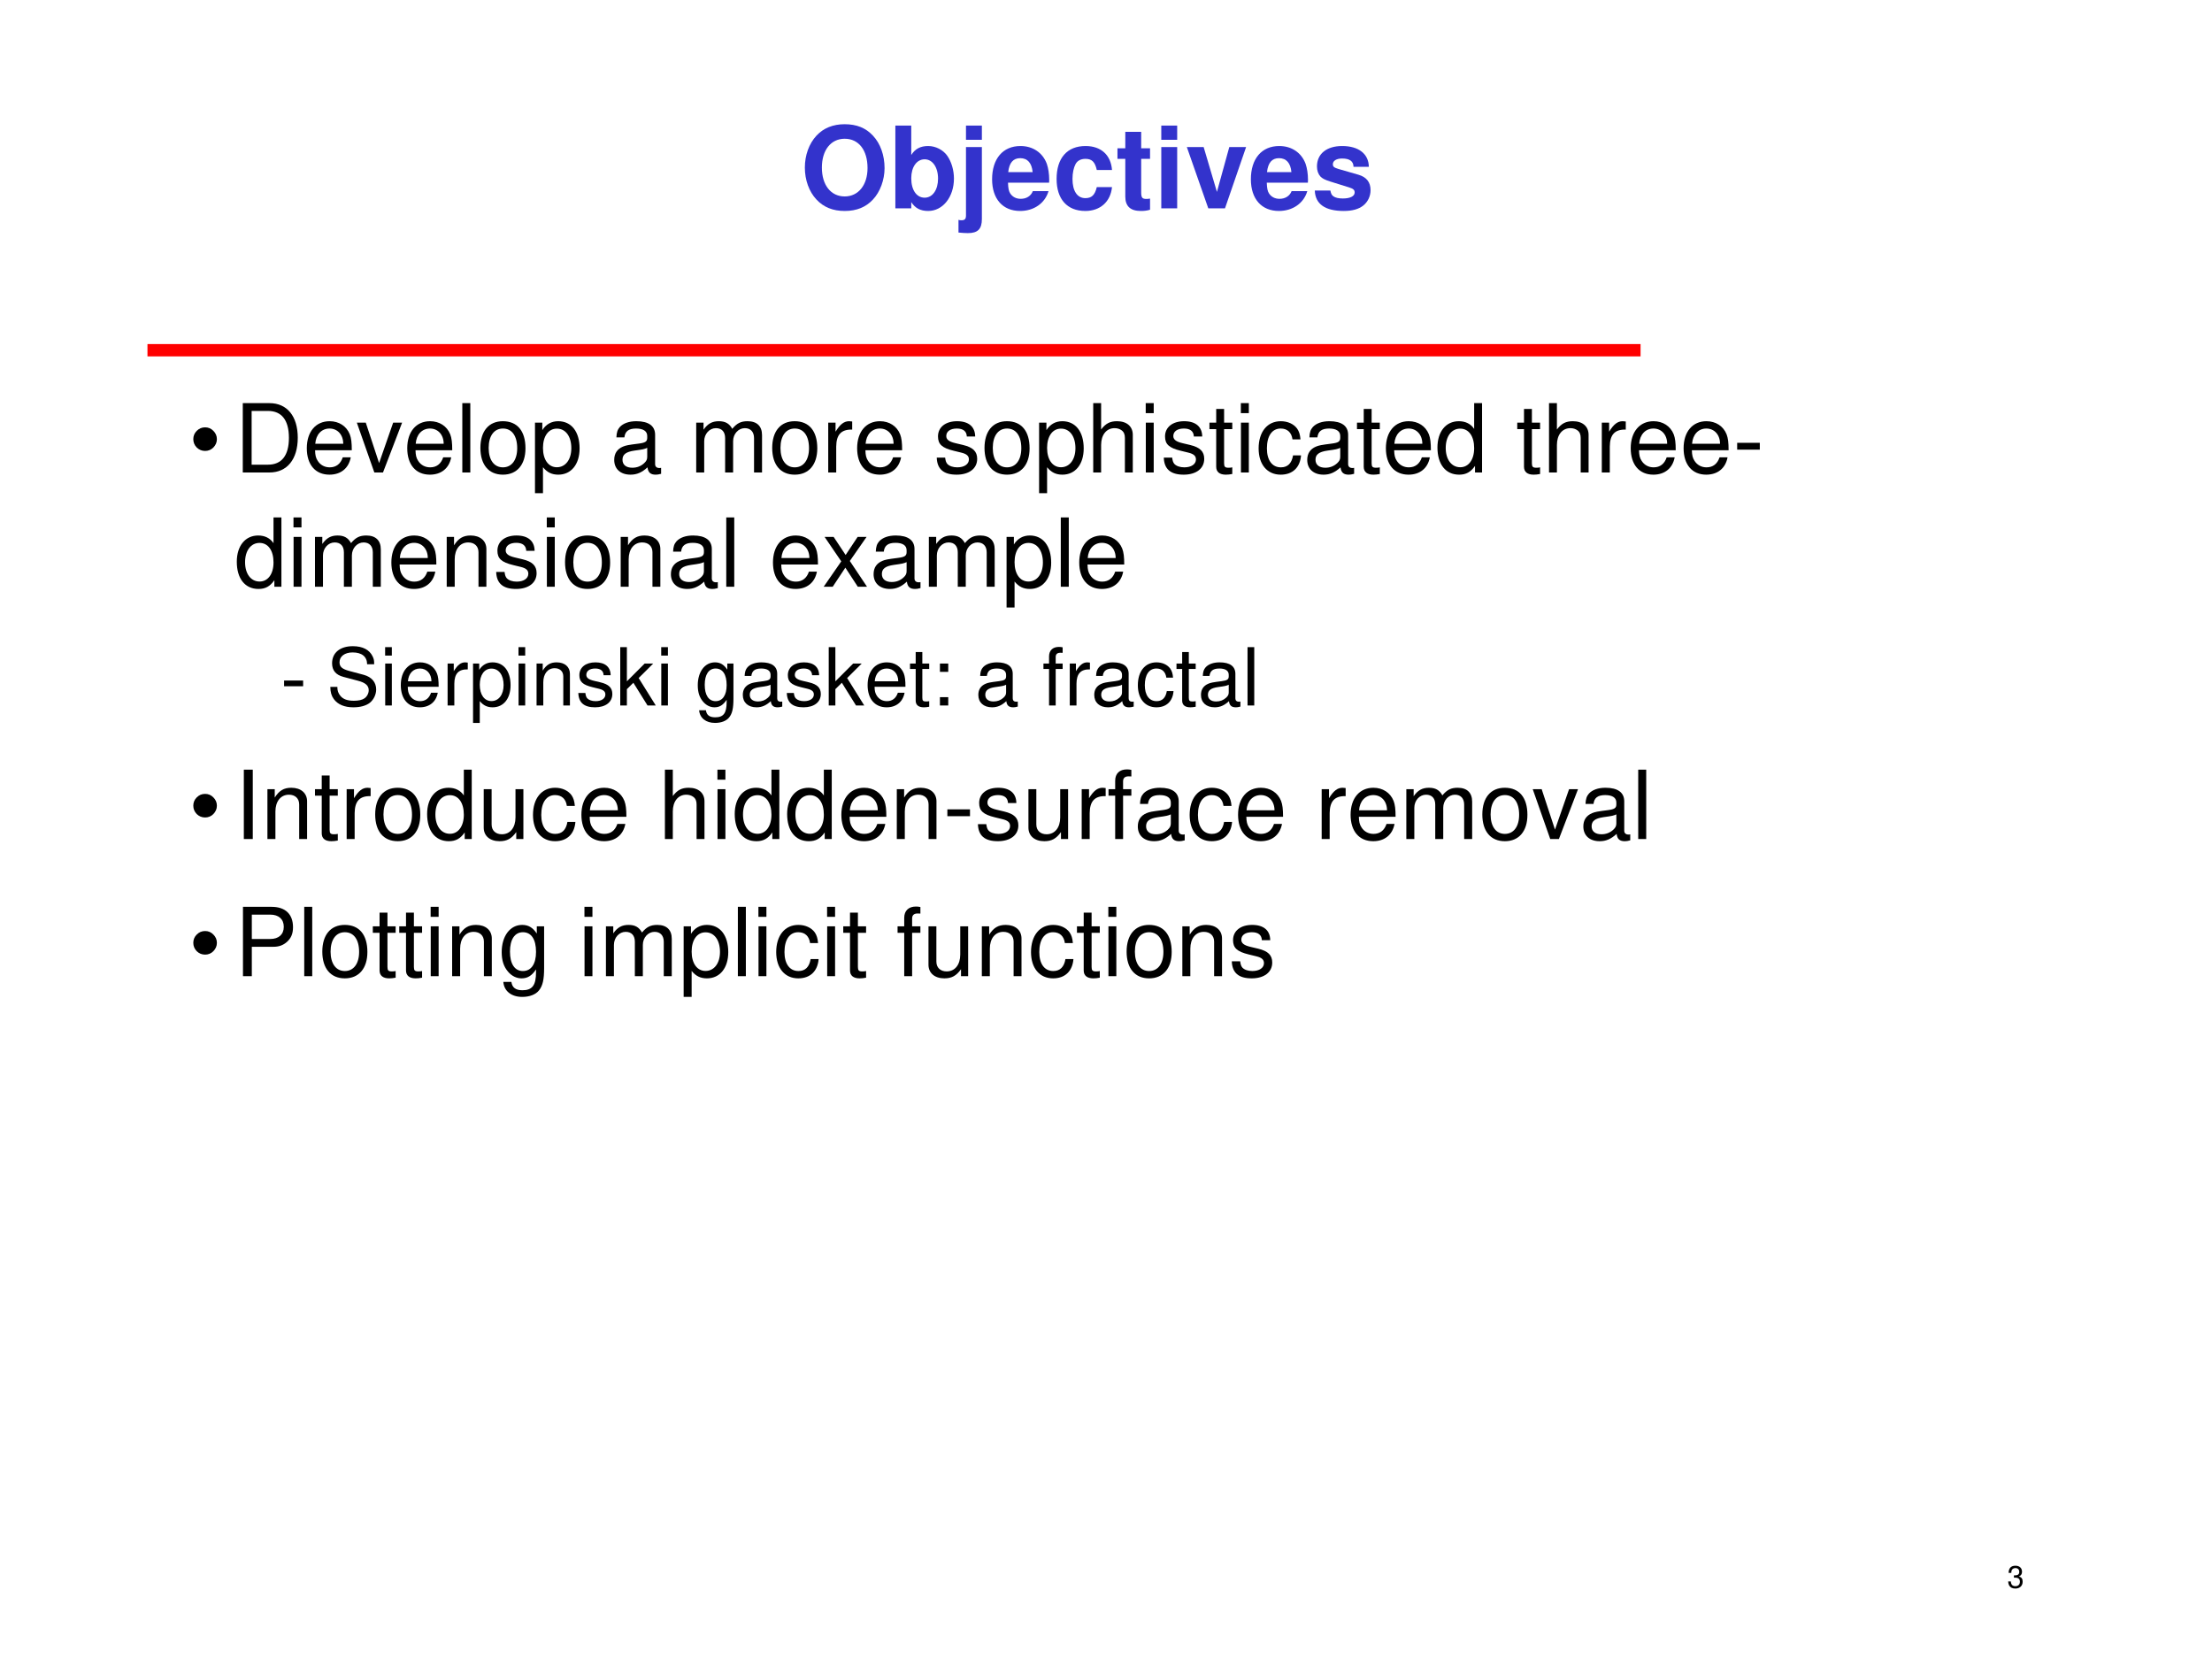 <?xml version="1.0" encoding="UTF-8" standalone="no"?>
<!DOCTYPE svg PUBLIC "-//W3C//DTD SVG 1.1//EN" "http://www.w3.org/Graphics/SVG/1.1/DTD/svg11.dtd">
<svg xmlns="http://www.w3.org/2000/svg" xmlns:xlink="http://www.w3.org/1999/xlink" version="1.1" width="720pt" height="540pt" viewBox="0 0 720 540">
<rect x="0" y="0" width="720" height="540" fill="#333333" stroke="none"/>
<g enable-background="new">
<g>
<g id="Layer-1" data-name="Artifact">
<clipPath id="cp30">
<path transform="matrix(1,0,0,-1,0,540)" d="M 0 0 L 720 0 L 720 540 L 0 540 Z " fill-rule="evenodd"/>
</clipPath>
<g clip-path="url(#cp30)">
<path transform="matrix(1,0,0,-1,0,540)" d="M 0 0 L 720 0 L 720 540 L 0 540 Z " fill="#ffffff" fill-rule="evenodd"/>
</g>
</g>
<g id="Layer-1" data-name="Artifact">
<path transform="matrix(1,0,0,-1,0,540)" stroke-width="4" stroke-linecap="butt" stroke-linejoin="round" fill="none" stroke="#ff0000" d="M 48 426 L 534 426 "/>
</g>
<g id="Layer-1" data-name="Artifact">
<clipPath id="cp31">
<path transform="matrix(1,0,0,-1,0,540)" d="M 0 0 L 720 0 L 720 540 L 0 540 Z " fill-rule="evenodd"/>
</clipPath>
<g clip-path="url(#cp31)">
<symbol id="font_20_14">
<path d="M .189 .356 L .2 .356 L .237 .356 C .333 .356 .384 .311 .384 .224 C .384 .133 .329 .078 .238 .078 C .141 .078 .094 .127 .088 .233 L 0 .233 C .004 .175 .014 .137 .031 .105 C .068 .035 .137 0 .234 0 C .38 0 .474 .088 .474 .225 C .474 .317 .439 .367 .354 .397 C .42 .424 .453 .474 .453 .547 C .453 .671 .372 .746 .237 .746 C .094 .746 .018 .666 .015 .513 L .103 .513 C .104 .557 .108 .582 .119 .604 C .139 .645 .183 .669 .238 .669 C .316 .669 .363 .622 .363 .544 C .363 .493 .345 .462 .306 .445 C .282 .435 .25 .431 .189 .43 L .189 .356 Z "/>
</symbol>
<use xlink:href="#font_20_14" transform="matrix(9.96,0,0,-9.96,653.649,517.069)"/>
</g>
</g>
<g id="Layer-1" data-name="Span">
<clipPath id="cp33">
<path transform="matrix(1,0,0,-1,0,540)" d="M 0 0 L 720 0 L 720 540 L 0 540 Z " fill-rule="evenodd"/>
</clipPath>
<g clip-path="url(#cp33)">
<symbol id="font_22_30">
<path d="M .35 .764 C .248 .764 .164 .73 .102 .663 C .037 .593 0 .491 0 .382 C 0 .273 .037 .17 .102 .101 C .165 .033 .247 0 .351 0 C .455 0 .537 .033 .6 .101 C .663 .168 .702 .274 .702 .377 C .702 .491 .665 .594 .6 .663 C .536 .732 .456 .764 .35 .764 M .351 .636 C .474 .636 .552 .536 .552 .378 C .552 .228 .471 .128 .351 .128 C .229 .128 .15 .228 .15 .382 C .15 .536 .229 .636 .351 .636 Z "/>
</symbol>
<symbol id="font_22_43">
<path d="M 0 .752 L 0 .023 L .14 .023 L .14 .078 C .174 .025 .221 0 .289 0 C .418 0 .516 .123 .516 .286 C .516 .359 .494 .433 .458 .485 C .421 .538 .355 .572 .289 .572 C .221 .572 .174 .547 .14 .493 L .14 .752 L 0 .752 M .258 .455 C .327 .455 .376 .385 .376 .285 C .376 .186 .328 .117 .258 .117 C .187 .117 .14 .184 .14 .288 C .14 .387 .188 .455 .258 .455 Z "/>
</symbol>
<symbol id="font_22_4b">
<path d="M .206 .758 L .066 .758 L .066 .155 C .066 .124 .055 .113 .025 .113 C .016 .113 .009 .114 0 .117 L 0 .005 C .027 .002 .061 0 .083 0 C .17 0 .206 .036 .206 .124 L .206 .758 M .206 .947 L .066 .947 L .066 .822 L .206 .822 L .206 .947 Z "/>
</symbol>
<symbol id="font_22_46">
<path d="M .502 .249 C .503 .261 .503 .266 .503 .273 C .503 .327 .495 .377 .482 .415 C .446 .513 .359 .572 .25 .572 C .095 .572 0 .46 0 .279 C 0 .106 .094 0 .247 0 C .368 0 .466 .068 .497 .175 L .359 .175 C .342 .132 .303 .107 .252 .107 C .212 .107 .18 .124 .16 .154 C .147 .174 .142 .198 .14 .249 L .502 .249 M .142 .342 C .151 .425 .186 .465 .248 .465 C .312 .465 .35 .422 .357 .342 L .142 .342 Z "/>
</symbol>
<symbol id="font_22_44">
<path d="M .488 .361 C .478 .493 .391 .572 .255 .572 C .093 .572 0 .466 0 .282 C 0 .104 .093 0 .253 0 C .384 0 .475 .081 .488 .21 L .354 .21 C .337 .14 .309 .113 .253 .113 C .182 .113 .14 .176 .14 .282 C .14 .334 .15 .381 .167 .413 C .183 .443 .214 .459 .254 .459 C .311 .459 .338 .432 .354 .361 L .488 .361 Z "/>
</symbol>
<symbol id="font_22_55">
<path d="M .287 .552 L .209 .552 L .209 .697 L .069 .697 L .069 .552 L 0 .552 L 0 .459 L .069 .459 L .069 .127 C .069 .042 .114 0 .206 0 C .238 0 .261 .003 .287 .011 L .287 .109 C .273 .107 .266 .106 .255 .106 C .218 .106 .209 .117 .209 .165 L .209 .459 L .287 .459 L .287 .552 Z "/>
</symbol>
<symbol id="font_22_4a">
<path d="M .14 .54 L 0 .54 L 0 0 L .14 0 L .14 .54 M .14 .729 L 0 .729 L 0 .604 L .14 .604 L .14 .729 Z "/>
</symbol>
<symbol id="font_22_57">
<path d="M .336 0 L .522 .54 L .374 .54 L .265 .145 L .148 .54 L 0 .54 L .189 0 L .336 0 Z "/>
</symbol>
<symbol id="font_22_54">
<path d="M .476 .389 C .474 .503 .386 .572 .241 .572 C .104 .572 .019 .503 .019 .392 C .019 .356 .03 .325 .049 .304 C .068 .285 .085 .276 .137 .259 L .304 .207 C .339 .196 .351 .185 .351 .163 C .351 .13 .312 .11 .247 .11 C .21 .11 .182 .116 .164 .129 C .149 .14 .143 .151 .137 .18 L 0 .18 C .004 .061 .091 0 .255 0 C .33 0 .387 .016 .427 .048 C .467 .08 .491 .13 .491 .183 C .491 .253 .456 .298 .385 .319 L .208 .37 C .169 .382 .159 .39 .159 .412 C .159 .442 .191 .462 .24 .462 C .307 .462 .34 .438 .341 .389 L .476 .389 Z "/>
</symbol>
<use xlink:href="#font_22_30" transform="matrix(36.96,0,0,-36.96,261.978,68.67)" fill="#3333cc"/>
<use xlink:href="#font_22_43" transform="matrix(36.96,0,0,-36.96,291.436,68.67)" fill="#3333cc"/>
<use xlink:href="#font_22_4b" transform="matrix(36.96,0,0,-36.96,311.985,75.877)" fill="#3333cc"/>
<use xlink:href="#font_22_46" transform="matrix(36.96,0,0,-36.96,322.925,68.67)" fill="#3333cc"/>
<use xlink:href="#font_22_44" transform="matrix(36.96,0,0,-36.96,343.919,68.67)" fill="#3333cc"/>
<use xlink:href="#font_22_55" transform="matrix(36.96,0,0,-36.96,363.729,68.67)" fill="#3333cc"/>
<use xlink:href="#font_22_4a" transform="matrix(36.96,0,0,-36.96,377.996,67.82)" fill="#3333cc"/>
<use xlink:href="#font_22_57" transform="matrix(36.96,0,0,-36.96,386.312,67.82)" fill="#3333cc"/>
<use xlink:href="#font_22_46" transform="matrix(36.96,0,0,-36.96,407.157,68.67)" fill="#3333cc"/>
<use xlink:href="#font_22_54" transform="matrix(36.96,0,0,-36.96,427.966,68.67)" fill="#3333cc"/>
</g>
</g>
<g id="Layer-1" data-name="Span">
<clipPath id="cp35">
<path transform="matrix(1,0,0,-1,0,540)" d="M 0 0 L 720 0 L 720 540 L 0 540 Z " fill-rule="evenodd"/>
</clipPath>
<g clip-path="url(#cp35)">
<symbol id="font_24_87">
<path d="M 0 .124 C 0 .158 .012 .187 .036 .211 C .061 .236 .09 .248 .124 .248 C .158 .248 .187 .236 .211 .211 C .235 .187 .248 .158 .248 .124 C .248 .09 .235 .061 .211 .036 C .187 .012 .158 0 .124 0 C .09 0 .061 .012 .036 .036 C .012 .061 0 .09 0 .124 Z "/>
</symbol>
<use xlink:href="#font_24_87" transform="matrix(30.96,0,0,-30.96,62.92,146.776)"/>
</g>
</g>
<g id="Layer-1" data-name="Span">
<clipPath id="cp37">
<path transform="matrix(1,0,0,-1,0,540)" d="M 0 0 L 720 0 L 720 540 L 0 540 Z " fill-rule="evenodd"/>
</clipPath>
<g clip-path="url(#cp37)">
<symbol id="font_20_25">
<path d="M 0 0 L .281 0 C .465 0 .578 .138 .578 .365 C .578 .591 .466 .729 .281 .729 L 0 .729 L 0 0 M .093 .082 L .093 .647 L .265 .647 C .409 .647 .485 .55 .485 .364 C .485 .179 .409 .082 .265 .082 L .093 .082 Z "/>
</symbol>
<symbol id="font_20_46">
<path d="M .473 .257 C .473 .337 .467 .385 .452 .424 C .418 .51 .338 .562 .24 .562 C .094 .562 0 .451 0 .278 C 0 .105 .09 0 .238 0 C .358 0 .441 .068 .462 .182 L .378 .182 C .355 .113 .308 .077 .241 .077 C .188 .077 .143 .101 .115 .145 C .095 .175 .088 .205 .087 .257 L .473 .257 M .089 .325 C .096 .422 .155 .485 .239 .485 C .324 .485 .383 .419 .383 .325 L .089 .325 Z "/>
</symbol>
<symbol id="font_20_57">
<path d="M .275 0 L .476 .524 L .382 .524 L .234 .099 L .094 .524 L 0 .524 L .184 0 L .275 0 Z "/>
</symbol>
<symbol id="font_20_4d">
<path d="M .084 .729 L 0 .729 L 0 0 L .084 0 L .084 .729 Z "/>
</symbol>
<symbol id="font_20_50">
<path d="M .236 .562 C .088 .562 0 .457 0 .281 C 0 .104 .088 0 .237 0 C .385 0 .474 .105 .474 .277 C .474 .459 .388 .562 .236 .562 M .237 .485 C .331 .485 .387 .408 .387 .278 C .387 .154 .329 .077 .237 .077 C .144 .077 .087 .154 .087 .281 C .087 .408 .144 .485 .237 .485 Z "/>
</symbol>
<symbol id="font_20_51">
<path d="M 0 0 L .084 0 L .084 .273 C .128 .219 .177 .195 .245 .195 C .381 .195 .469 .304 .469 .471 C .469 .647 .383 .757 .244 .757 C .173 .757 .116 .725 .077 .663 L .077 .742 L 0 .742 L 0 0 M .23 .679 C .322 .679 .382 .598 .382 .473 C .382 .354 .321 .273 .23 .273 C .141 .273 .084 .353 .084 .476 C .084 .599 .141 .679 .23 .679 Z "/>
</symbol>
<symbol id="font_20_1">
<path d="M -2147483500 -2147483500 Z "/>
</symbol>
<symbol id="font_20_42">
<path d="M .493 .072 C .484 .07 .48 .07 .475 .07 C .446 .07 .43 .085 .43 .111 L .43 .419 C .43 .512 .362 .562 .233 .562 C .156 .562 .095 .54 .059 .501 C .035 .474 .025 .444 .023 .392 L .107 .392 C .114 .456 .152 .485 .23 .485 C .306 .485 .347 .457 .347 .407 L .347 .385 C .346 .349 .328 .336 .26 .327 C .142 .312 .124 .308 .092 .295 C .031 .269 0 .223 0 .155 C 0 .06 .066 0 .172 0 C .238 0 .291 .023 .35 .077 C .356 .023 .382 0 .436 0 C .454 0 .465 .002 .493 .009 L .493 .072 M .347 .188 C .347 .16 .339 .143 .314 .12 C .28 .089 .239 .073 .19 .073 C .125 .073 .087 .104 .087 .157 C .087 .212 .123 .24 .213 .253 C .302 .265 .319 .269 .347 .282 L .347 .188 Z "/>
</symbol>
<symbol id="font_20_4e">
<path d="M 0 .524 L 0 0 L .084 0 L .084 .329 C .084 .405 .139 .466 .207 .466 C .269 .466 .304 .428 .304 .361 L .304 0 L .388 0 L .388 .329 C .388 .405 .443 .466 .511 .466 C .572 .466 .608 .427 .608 .361 L .608 0 L .692 0 L .692 .393 C .692 .487 .638 .539 .54 .539 C .47 .539 .428 .518 .379 .459 C .348 .515 .306 .539 .238 .539 C .168 .539 .121 .513 .077 .45 L .077 .524 L 0 .524 Z "/>
</symbol>
<symbol id="font_20_53">
<path d="M 0 .524 L 0 0 L .084 0 L .084 .272 C .085 .398 .137 .454 .252 .451 L .252 .536 C .238 .538 .23 .539 .22 .539 C .166 .539 .125 .507 .077 .429 L .077 .524 L 0 .524 Z "/>
</symbol>
<symbol id="font_20_54">
<path d="M .404 .401 C .403 .504 .335 .562 .214 .562 C .092 .562 .013 .499 .013 .402 C .013 .32 .055 .281 .179 .251 L .257 .232 C .315 .218 .338 .197 .338 .16 C .338 .11 .289 .077 .216 .077 C .171 .077 .133 .09 .112 .112 C .099 .127 .093 .142 .088 .179 L 0 .179 C .004 .058 .072 0 .209 0 C .341 0 .425 .065 .425 .166 C .425 .244 .381 .287 .277 .312 L .197 .331 C .129 .347 .1 .369 .1 .406 C .1 .455 .143 .485 .211 .485 C .278 .485 .314 .456 .316 .401 L .404 .401 Z "/>
</symbol>
<symbol id="font_20_49">
<path d="M 0 .729 L 0 0 L .083 0 L .083 .289 C .083 .396 .139 .466 .225 .466 C .253 .466 .279 .458 .299 .443 C .323 .425 .333 .4 .333 .363 L .333 0 L .416 0 L .416 .396 C .416 .484 .353 .539 .251 .539 C .177 .539 .132 .516 .083 .452 L .083 .729 L 0 .729 Z "/>
</symbol>
<symbol id="font_20_4a">
<path d="M .084 .524 L .001 .524 L .001 0 L .084 0 L .084 .524 M .084 .729 L 0 .729 L 0 .624 L .084 .624 L .084 .729 Z "/>
</symbol>
<symbol id="font_20_55">
<path d="M .24 .547 L .154 .547 L .154 .691 L .071 .691 L .071 .547 L 0 .547 L 0 .479 L .071 .479 L .071 .083 C .071 .029 .107 0 .172 0 C .194 0 .212 .002 .24 .007 L .24 .077 C .228 .074 .217 .073 .2 .073 C .164 .073 .154 .083 .154 .12 L .154 .479 L .24 .479 L .24 .547 Z "/>
</symbol>
<symbol id="font_20_44">
<path d="M .44 .371 C .436 .422 .425 .455 .405 .484 C .369 .533 .306 .562 .233 .562 C .091 .562 0 .45 0 .276 C 0 .107 .09 0 .232 0 C .357 0 .436 .075 .446 .203 L .362 .203 C .348 .119 .305 .077 .234 .077 C .142 .077 .087 .152 .087 .276 C .087 .407 .141 .485 .232 .485 C .302 .485 .346 .444 .356 .371 L .44 .371 Z "/>
</symbol>
<symbol id="font_20_45">
<path d="M .469 .752 L .386 .752 L .386 .481 C .351 .534 .295 .562 .225 .562 C .089 .562 0 .453 0 .286 C 0 .109 .086 0 .228 0 C .3 0 .35 .027 .395 .092 L .395 .023 L .469 .023 L .469 .752 M .239 .484 C .329 .484 .386 .405 .386 .279 C .386 .158 .328 .078 .24 .078 C .148 .078 .087 .159 .087 .281 C .087 .403 .148 .484 .239 .484 Z "/>
</symbol>
<use xlink:href="#font_20_25" transform="matrix(30.96,0,0,-30.96,79.027,153.79)"/>
<use xlink:href="#font_20_46" transform="matrix(30.96,0,0,-30.96,99.864,154.502)"/>
<use xlink:href="#font_20_57" transform="matrix(30.96,0,0,-30.96,116.148,153.79)"/>
<use xlink:href="#font_20_46" transform="matrix(30.96,0,0,-30.96,132.557,154.502)"/>
<use xlink:href="#font_20_4d" transform="matrix(30.96,0,0,-30.96,150.483,153.79)"/>
<use xlink:href="#font_20_50" transform="matrix(30.96,0,0,-30.96,156.366,154.502)"/>
<use xlink:href="#font_20_51" transform="matrix(30.96,0,0,-30.96,174.137,160.539)"/>
<use xlink:href="#font_20_1" transform="matrix(30.96,0,0,-30.96,66486089000,-66486089000)"/>
<use xlink:href="#font_20_42" transform="matrix(30.96,0,0,-30.96,199.926,154.502)"/>
<use xlink:href="#font_20_1" transform="matrix(30.96,0,0,-30.96,66486089000,-66486089000)"/>
<use xlink:href="#font_20_4e" transform="matrix(30.96,0,0,-30.96,226.614,153.79)"/>
<use xlink:href="#font_20_50" transform="matrix(30.96,0,0,-30.96,251.351,154.502)"/>
<use xlink:href="#font_20_53" transform="matrix(30.96,0,0,-30.96,269.586,153.79)"/>
<use xlink:href="#font_20_46" transform="matrix(30.96,0,0,-30.96,278.998,154.502)"/>
<use xlink:href="#font_20_1" transform="matrix(30.96,0,0,-30.96,66486089000,-66486089000)"/>
<use xlink:href="#font_20_54" transform="matrix(30.96,0,0,-30.96,304.912,154.502)"/>
<use xlink:href="#font_20_50" transform="matrix(30.96,0,0,-30.96,320.454,154.502)"/>
<use xlink:href="#font_20_51" transform="matrix(30.96,0,0,-30.96,338.225,160.539)"/>
<use xlink:href="#font_20_49" transform="matrix(30.96,0,0,-30.96,355.841,153.79)"/>
<use xlink:href="#font_20_4a" transform="matrix(30.96,0,0,-30.96,372.931,153.79)"/>
<use xlink:href="#font_20_54" transform="matrix(30.96,0,0,-30.96,378.813,154.502)"/>
<use xlink:href="#font_20_55" transform="matrix(30.96,0,0,-30.96,393.674,154.502)"/>
<use xlink:href="#font_20_4a" transform="matrix(30.96,0,0,-30.96,403.891,153.79)"/>
<use xlink:href="#font_20_44" transform="matrix(30.96,0,0,-30.96,409.68,154.502)"/>
<use xlink:href="#font_20_42" transform="matrix(30.96,0,0,-30.96,425.501,154.502)"/>
<use xlink:href="#font_20_55" transform="matrix(30.96,0,0,-30.96,441.693,154.502)"/>
<use xlink:href="#font_20_46" transform="matrix(30.96,0,0,-30.96,451.105,154.502)"/>
<use xlink:href="#font_20_45" transform="matrix(30.96,0,0,-30.96,467.885,154.502)"/>
<use xlink:href="#font_20_1" transform="matrix(30.96,0,0,-30.96,66486089000,-66486089000)"/>
<use xlink:href="#font_20_55" transform="matrix(30.96,0,0,-30.96,493.86,154.502)"/>
<use xlink:href="#font_20_49" transform="matrix(30.96,0,0,-30.96,504.201,153.79)"/>
<use xlink:href="#font_20_53" transform="matrix(30.96,0,0,-30.96,521.384,153.79)"/>
<use xlink:href="#font_20_46" transform="matrix(30.96,0,0,-30.96,530.796,154.502)"/>
<use xlink:href="#font_20_46" transform="matrix(30.96,0,0,-30.96,548.009,154.502)"/>
</g>
<clipPath id="cp38">
<path transform="matrix(1,0,0,-1,0,540)" d="M 0 0 L 720 0 L 720 540 L 0 540 Z " fill-rule="evenodd"/>
</clipPath>
<g clip-path="url(#cp38)">
<symbol id="font_20_e">
<path d="M .238 .072 L 0 .072 L 0 0 L .238 0 L .238 .072 Z "/>
</symbol>
<use xlink:href="#font_20_e" transform="matrix(30.96,0,0,-30.96,565.444,146.36)"/>
</g>
<clipPath id="cp39">
<path transform="matrix(1,0,0,-1,0,540)" d="M 0 0 L 720 0 L 720 540 L 0 540 Z " fill-rule="evenodd"/>
</clipPath>
<g clip-path="url(#cp39)">
<symbol id="font_20_4f">
<path d="M 0 .524 L 0 0 L .084 0 L .084 .289 C .084 .396 .14 .466 .226 .466 C .292 .466 .334 .426 .334 .363 L .334 0 L .417 0 L .417 .396 C .417 .483 .352 .539 .251 .539 C .173 .539 .123 .509 .077 .436 L .077 .524 L 0 .524 Z "/>
</symbol>
<symbol id="font_20_59">
<path d="M .275 .271 L .451 .524 L .357 .524 L .231 .334 L .105 .524 L .01 .524 L .185 .267 L 0 0 L .095 0 L .228 .201 L .359 0 L .456 0 L .275 .271 Z "/>
</symbol>
<use xlink:href="#font_20_45" transform="matrix(30.96,0,0,-30.96,77.077,191.702)"/>
<use xlink:href="#font_20_4a" transform="matrix(30.96,0,0,-30.96,95.529,190.99)"/>
<use xlink:href="#font_20_4e" transform="matrix(30.96,0,0,-30.96,102.526,190.99)"/>
<use xlink:href="#font_20_46" transform="matrix(30.96,0,0,-30.96,127.387,191.702)"/>
<use xlink:href="#font_20_4f" transform="matrix(30.96,0,0,-30.96,145.406,190.99)"/>
<use xlink:href="#font_20_54" transform="matrix(30.96,0,0,-30.96,161.505,191.702)"/>
<use xlink:href="#font_20_4a" transform="matrix(30.96,0,0,-30.96,177.976,190.99)"/>
<use xlink:href="#font_20_50" transform="matrix(30.96,0,0,-30.96,183.92,191.702)"/>
<use xlink:href="#font_20_4f" transform="matrix(30.96,0,0,-30.96,202.032,190.99)"/>
<use xlink:href="#font_20_42" transform="matrix(30.96,0,0,-30.96,218.378,191.702)"/>
<use xlink:href="#font_20_4d" transform="matrix(30.96,0,0,-30.96,236.397,190.99)"/>
<use xlink:href="#font_20_1" transform="matrix(30.96,0,0,-30.96,66486089000,-66486089000)"/>
<use xlink:href="#font_20_46" transform="matrix(30.96,0,0,-30.96,251.599,191.702)"/>
<use xlink:href="#font_20_59" transform="matrix(30.96,0,0,-30.96,268.1,190.99)"/>
<use xlink:href="#font_20_42" transform="matrix(30.96,0,0,-30.96,284.354,191.702)"/>
<use xlink:href="#font_20_4e" transform="matrix(30.96,0,0,-30.96,302.342,190.99)"/>
<use xlink:href="#font_20_51" transform="matrix(30.96,0,0,-30.96,327.636,197.739)"/>
<use xlink:href="#font_20_4d" transform="matrix(30.96,0,0,-30.96,345.284,190.99)"/>
<use xlink:href="#font_20_46" transform="matrix(30.96,0,0,-30.96,351.29,191.702)"/>
</g>
</g>
<g id="Layer-1" data-name="Span">
<clipPath id="cp40">
<path transform="matrix(1,0,0,-1,0,540)" d="M 0 0 L 720 0 L 720 540 L 0 540 Z " fill-rule="evenodd"/>
</clipPath>
<g clip-path="url(#cp40)">
<use xlink:href="#font_20_e" transform="matrix(26.04,0,0,-26.04,92.47,223.38)"/>
</g>
</g>
<g id="Layer-1" data-name="Span">
<clipPath id="cp41">
<path transform="matrix(1,0,0,-1,0,540)" d="M 0 0 L 720 0 L 720 540 L 0 540 Z " fill-rule="evenodd"/>
</clipPath>
<g clip-path="url(#cp41)">
<symbol id="font_20_34">
<path d="M .548 .538 C .548 .588 .545 .602 .529 .636 C .489 .72 .404 .764 .281 .764 C .121 .764 .022 .682 .022 .55 C .022 .461 .069 .405 .165 .38 L .346 .332 C .439 .308 .48 .271 .48 .214 C .48 .175 .459 .135 .428 .113 C .399 .092 .353 .082 .294 .082 C .214 .082 .161 .101 .126 .143 C .099 .175 .087 .21 .088 .255 L 0 .255 C .001 .188 .014 .144 .043 .104 C .093 .035 .177 0 .288 0 C .375 0 .446 .02 .493 .056 C .542 .095 .573 .16 .573 .223 C .573 .313 .517 .379 .418 .406 L .235 .455 C .147 .479 .115 .507 .115 .563 C .115 .637 .18 .686 .278 .686 C .394 .686 .459 .634 .46 .538 L .548 .538 Z "/>
</symbol>
<symbol id="font_20_4c">
<path d="M .083 .729 L 0 .729 L 0 0 L .083 0 L .083 .204 L .164 .284 L .341 0 L .444 0 L .23 .343 L .412 .524 L .305 .524 L .083 .302 L .083 .729 Z "/>
</symbol>
<symbol id="font_20_48">
<path d="M .369 .742 L .369 .666 C .327 .729 .281 .757 .215 .757 C .088 .757 0 .639 0 .471 C 0 .383 .021 .319 .066 .266 C .105 .22 .155 .195 .209 .195 C .272 .195 .317 .223 .361 .289 L .361 .262 C .361 .122 .322 .07 .218 .07 C .147 .07 .11 .098 .102 .158 L .017 .158 C .025 .061 .102 0 .216 0 C .293 0 .357 .025 .391 .067 C .431 .116 .446 .181 .446 .304 L .446 .742 L .369 .742 M .223 .68 C .311 .68 .361 .606 .361 .473 C .361 .346 .31 .272 .223 .272 C .137 .272 .087 .347 .087 .476 C .087 .604 .137 .68 .223 .68 Z "/>
</symbol>
<symbol id="font_20_1b">
<path d="M .104 .104 L 0 .104 L 0 0 L .104 0 L .104 .104 M .104 .524 L 0 .524 L 0 .42 L .104 .42 L .104 .524 Z "/>
</symbol>
<symbol id="font_20_47">
<path d="M .24 .524 L .153 .524 L .153 .606 C .153 .641 .172 .659 .211 .659 C .218 .659 .221 .659 .24 .658 L .24 .727 C .221 .731 .21 .732 .193 .732 C .116 .732 .07 .688 .07 .613 L .07 .524 L 0 .524 L 0 .456 L .07 .456 L .07 0 L .153 0 L .153 .456 L .24 .456 L .24 .524 Z "/>
</symbol>
<use xlink:href="#font_20_34" transform="matrix(26.04,0,0,-26.04,107.52,230.229)"/>
<use xlink:href="#font_20_4a" transform="matrix(26.04,0,0,-26.04,125.357,229.63)"/>
<use xlink:href="#font_20_46" transform="matrix(26.04,0,0,-26.04,130.461,230.229)"/>
<use xlink:href="#font_20_53" transform="matrix(26.04,0,0,-26.04,145.695,229.63)"/>
<use xlink:href="#font_20_51" transform="matrix(26.04,0,0,-26.04,153.975,235.307)"/>
<use xlink:href="#font_20_4a" transform="matrix(26.04,0,0,-26.04,168.766,229.63)"/>
<use xlink:href="#font_20_4f" transform="matrix(26.04,0,0,-26.04,174.651,229.63)"/>
<use xlink:href="#font_20_54" transform="matrix(26.04,0,0,-26.04,188.244,230.229)"/>
<use xlink:href="#font_20_4c" transform="matrix(26.04,0,0,-26.04,201.889,229.63)"/>
<use xlink:href="#font_20_4a" transform="matrix(26.04,0,0,-26.04,215.221,229.63)"/>
<use xlink:href="#font_20_1" transform="matrix(26.04,0,0,-26.04,55920474000,-55920474000)"/>
<use xlink:href="#font_20_48" transform="matrix(26.04,0,0,-26.04,227.122,235.307)"/>
<use xlink:href="#font_20_42" transform="matrix(26.04,0,0,-26.04,241.782,230.229)"/>
<use xlink:href="#font_20_54" transform="matrix(26.04,0,0,-26.04,256.104,230.229)"/>
<use xlink:href="#font_20_4c" transform="matrix(26.04,0,0,-26.04,269.749,229.63)"/>
<use xlink:href="#font_20_46" transform="matrix(26.04,0,0,-26.04,282.405,230.229)"/>
<use xlink:href="#font_20_55" transform="matrix(26.04,0,0,-26.04,296.206,230.229)"/>
<use xlink:href="#font_20_1b" transform="matrix(26.04,0,0,-26.04,305.945,229.63)"/>
<use xlink:href="#font_20_1" transform="matrix(26.04,0,0,-26.04,55920474000,-55920474000)"/>
<use xlink:href="#font_20_42" transform="matrix(26.04,0,0,-26.04,318.444,230.229)"/>
<use xlink:href="#font_20_1" transform="matrix(26.04,0,0,-26.04,55920474000,-55920474000)"/>
<use xlink:href="#font_20_47" transform="matrix(26.04,0,0,-26.04,339.641,229.63)"/>
<use xlink:href="#font_20_53" transform="matrix(26.04,0,0,-26.04,348.208,229.63)"/>
<use xlink:href="#font_20_42" transform="matrix(26.04,0,0,-26.04,356.176,230.229)"/>
<use xlink:href="#font_20_44" transform="matrix(26.04,0,0,-26.04,370.368,230.229)"/>
<use xlink:href="#font_20_55" transform="matrix(26.04,0,0,-26.04,382.945,230.229)"/>
<use xlink:href="#font_20_42" transform="matrix(26.04,0,0,-26.04,390.913,230.229)"/>
<use xlink:href="#font_20_4d" transform="matrix(26.04,0,0,-26.04,406.069,229.63)"/>
</g>
</g>
<g id="Layer-1" data-name="Span">
<clipPath id="cp42">
<path transform="matrix(1,0,0,-1,0,540)" d="M 0 0 L 720 0 L 720 540 L 0 540 Z " fill-rule="evenodd"/>
</clipPath>
<g clip-path="url(#cp42)">
<use xlink:href="#font_24_87" transform="matrix(30.96,0,0,-30.96,62.92,266.086)"/>
</g>
</g>
<g id="Layer-1" data-name="Span">
<clipPath id="cp43">
<path transform="matrix(1,0,0,-1,0,540)" d="M 0 0 L 720 0 L 720 540 L 0 540 Z " fill-rule="evenodd"/>
</clipPath>
<g clip-path="url(#cp43)">
<symbol id="font_20_2a">
<path d="M .094 .729 L 0 .729 L 0 0 L .094 0 L .094 .729 Z "/>
</symbol>
<symbol id="font_20_56">
<path d="M .417 .023 L .417 .547 L .334 .547 L .334 .25 C .334 .143 .278 .073 .191 .073 C .125 .073 .083 .113 .083 .176 L .083 .547 L 0 .547 L 0 .143 C 0 .056 .065 0 .167 0 C .244 0 .293 .027 .342 .096 L .342 .023 L .417 .023 Z "/>
</symbol>
<use xlink:href="#font_20_2a" transform="matrix(30.96,0,0,-30.96,79.368,273.1)"/>
<use xlink:href="#font_20_4f" transform="matrix(30.96,0,0,-30.96,87.046,273.1)"/>
<use xlink:href="#font_20_55" transform="matrix(30.96,0,0,-30.96,102.526,273.812)"/>
<use xlink:href="#font_20_53" transform="matrix(30.96,0,0,-30.96,112.836,273.1)"/>
<use xlink:href="#font_20_50" transform="matrix(30.96,0,0,-30.96,122.124,273.812)"/>
<use xlink:href="#font_20_45" transform="matrix(30.96,0,0,-30.96,139.028,273.812)"/>
<use xlink:href="#font_20_56" transform="matrix(30.96,0,0,-30.96,157.449,273.812)"/>
<use xlink:href="#font_20_44" transform="matrix(30.96,0,0,-30.96,173.486,273.812)"/>
<use xlink:href="#font_20_46" transform="matrix(30.96,0,0,-30.96,189.245,273.812)"/>
<use xlink:href="#font_20_1" transform="matrix(30.96,0,0,-30.96,66486089000,-66486089000)"/>
<use xlink:href="#font_20_49" transform="matrix(30.96,0,0,-30.96,216.428,273.1)"/>
<use xlink:href="#font_20_4a" transform="matrix(30.96,0,0,-30.96,233.518,273.1)"/>
<use xlink:href="#font_20_45" transform="matrix(30.96,0,0,-30.96,239.153,273.812)"/>
<use xlink:href="#font_20_45" transform="matrix(30.96,0,0,-30.96,256.212,273.812)"/>
<use xlink:href="#font_20_46" transform="matrix(30.96,0,0,-30.96,273.859,273.812)"/>
<use xlink:href="#font_20_4f" transform="matrix(30.96,0,0,-30.96,291.908,273.1)"/>
</g>
<clipPath id="cp44">
<path transform="matrix(1,0,0,-1,0,540)" d="M 0 0 L 720 0 L 720 540 L 0 540 Z " fill-rule="evenodd"/>
</clipPath>
<g clip-path="url(#cp44)">
<use xlink:href="#font_20_e" transform="matrix(30.96,0,0,-30.96,308.364,265.67)"/>
</g>
<clipPath id="cp45">
<path transform="matrix(1,0,0,-1,0,540)" d="M 0 0 L 720 0 L 720 540 L 0 540 Z " fill-rule="evenodd"/>
</clipPath>
<g clip-path="url(#cp45)">
<use xlink:href="#font_20_54" transform="matrix(30.96,0,0,-30.96,318.313,273.812)"/>
<use xlink:href="#font_20_56" transform="matrix(30.96,0,0,-30.96,334.752,273.812)"/>
<use xlink:href="#font_20_53" transform="matrix(30.96,0,0,-30.96,352.09,273.1)"/>
<use xlink:href="#font_20_47" transform="matrix(30.96,0,0,-30.96,360.821,273.1)"/>
<use xlink:href="#font_20_42" transform="matrix(30.96,0,0,-30.96,370.356,273.812)"/>
<use xlink:href="#font_20_44" transform="matrix(30.96,0,0,-30.96,387.23,273.812)"/>
<use xlink:href="#font_20_46" transform="matrix(30.96,0,0,-30.96,402.988,273.812)"/>
<use xlink:href="#font_20_1" transform="matrix(30.96,0,0,-30.96,66486089000,-66486089000)"/>
<use xlink:href="#font_20_53" transform="matrix(30.96,0,0,-30.96,430.202,273.1)"/>
<use xlink:href="#font_20_46" transform="matrix(30.96,0,0,-30.96,439.614,273.812)"/>
<use xlink:href="#font_20_4e" transform="matrix(30.96,0,0,-30.96,457.757,273.1)"/>
<use xlink:href="#font_20_50" transform="matrix(30.96,0,0,-30.96,482.494,273.812)"/>
<use xlink:href="#font_20_57" transform="matrix(30.96,0,0,-30.96,498.902,273.1)"/>
<use xlink:href="#font_20_42" transform="matrix(30.96,0,0,-30.96,515.373,273.812)"/>
<use xlink:href="#font_20_4d" transform="matrix(30.96,0,0,-30.96,533.237,273.1)"/>
</g>
</g>
<g id="Layer-1" data-name="Span">
<clipPath id="cp46">
<path transform="matrix(1,0,0,-1,0,540)" d="M 0 0 L 720 0 L 720 540 L 0 540 Z " fill-rule="evenodd"/>
</clipPath>
<g clip-path="url(#cp46)">
<use xlink:href="#font_24_87" transform="matrix(30.96,0,0,-30.96,62.92,310.726)"/>
</g>
</g>
<g id="Layer-1" data-name="Span">
<clipPath id="cp47">
<path transform="matrix(1,0,0,-1,0,540)" d="M 0 0 L 720 0 L 720 540 L 0 540 Z " fill-rule="evenodd"/>
</clipPath>
<g clip-path="url(#cp47)">
<symbol id="font_20_31">
<path d="M .093 .309 L .322 .309 C .379 .309 .424 .326 .463 .361 C .507 .401 .526 .448 .526 .515 C .526 .652 .445 .729 .301 .729 L 0 .729 L 0 0 L .093 0 L .093 .309 M .093 .391 L .093 .647 L .287 .647 C .376 .647 .429 .599 .429 .519 C .429 .439 .376 .391 .287 .391 L .093 .391 Z "/>
</symbol>
<use xlink:href="#font_20_31" transform="matrix(30.96,0,0,-30.96,79.089,317.74)"/>
<use xlink:href="#font_20_4d" transform="matrix(30.96,0,0,-30.96,99.028,317.74)"/>
<use xlink:href="#font_20_50" transform="matrix(30.96,0,0,-30.96,104.91,318.452)"/>
<use xlink:href="#font_20_55" transform="matrix(30.96,0,0,-30.96,121.35,318.452)"/>
<use xlink:href="#font_20_55" transform="matrix(30.96,0,0,-30.96,129.957,318.452)"/>
<use xlink:href="#font_20_4a" transform="matrix(30.96,0,0,-30.96,140.173,317.74)"/>
<use xlink:href="#font_20_4f" transform="matrix(30.96,0,0,-30.96,147.17,317.74)"/>
<use xlink:href="#font_20_48" transform="matrix(30.96,0,0,-30.96,163.301,324.489)"/>
<use xlink:href="#font_20_1" transform="matrix(30.96,0,0,-30.96,66486089000,-66486089000)"/>
<use xlink:href="#font_20_4a" transform="matrix(30.96,0,0,-30.96,190.236,317.74)"/>
<use xlink:href="#font_20_4e" transform="matrix(30.96,0,0,-30.96,197.233,317.74)"/>
<use xlink:href="#font_20_51" transform="matrix(30.96,0,0,-30.96,222.527,324.489)"/>
<use xlink:href="#font_20_4d" transform="matrix(30.96,0,0,-30.96,240.174,317.74)"/>
<use xlink:href="#font_20_4a" transform="matrix(30.96,0,0,-30.96,246.862,317.74)"/>
<use xlink:href="#font_20_44" transform="matrix(30.96,0,0,-30.96,252.651,318.452)"/>
<use xlink:href="#font_20_4a" transform="matrix(30.96,0,0,-30.96,269.215,317.74)"/>
<use xlink:href="#font_20_55" transform="matrix(30.96,0,0,-30.96,274.478,318.452)"/>
<use xlink:href="#font_20_1" transform="matrix(30.96,0,0,-30.96,66486089000,-66486089000)"/>
<use xlink:href="#font_20_47" transform="matrix(30.96,0,0,-30.96,292.156,317.74)"/>
<use xlink:href="#font_20_56" transform="matrix(30.96,0,0,-30.96,302.218,318.452)"/>
<use xlink:href="#font_20_4f" transform="matrix(30.96,0,0,-30.96,319.587,317.74)"/>
<use xlink:href="#font_20_44" transform="matrix(30.96,0,0,-30.96,335.593,318.452)"/>
<use xlink:href="#font_20_55" transform="matrix(30.96,0,0,-30.96,350.547,318.452)"/>
<use xlink:href="#font_20_4a" transform="matrix(30.96,0,0,-30.96,360.763,317.74)"/>
<use xlink:href="#font_20_50" transform="matrix(30.96,0,0,-30.96,366.708,318.452)"/>
<use xlink:href="#font_20_4f" transform="matrix(30.96,0,0,-30.96,384.85,317.74)"/>
<use xlink:href="#font_20_54" transform="matrix(30.96,0,0,-30.96,400.95,318.452)"/>
</g>
</g>
</g>
</g>
</svg>
